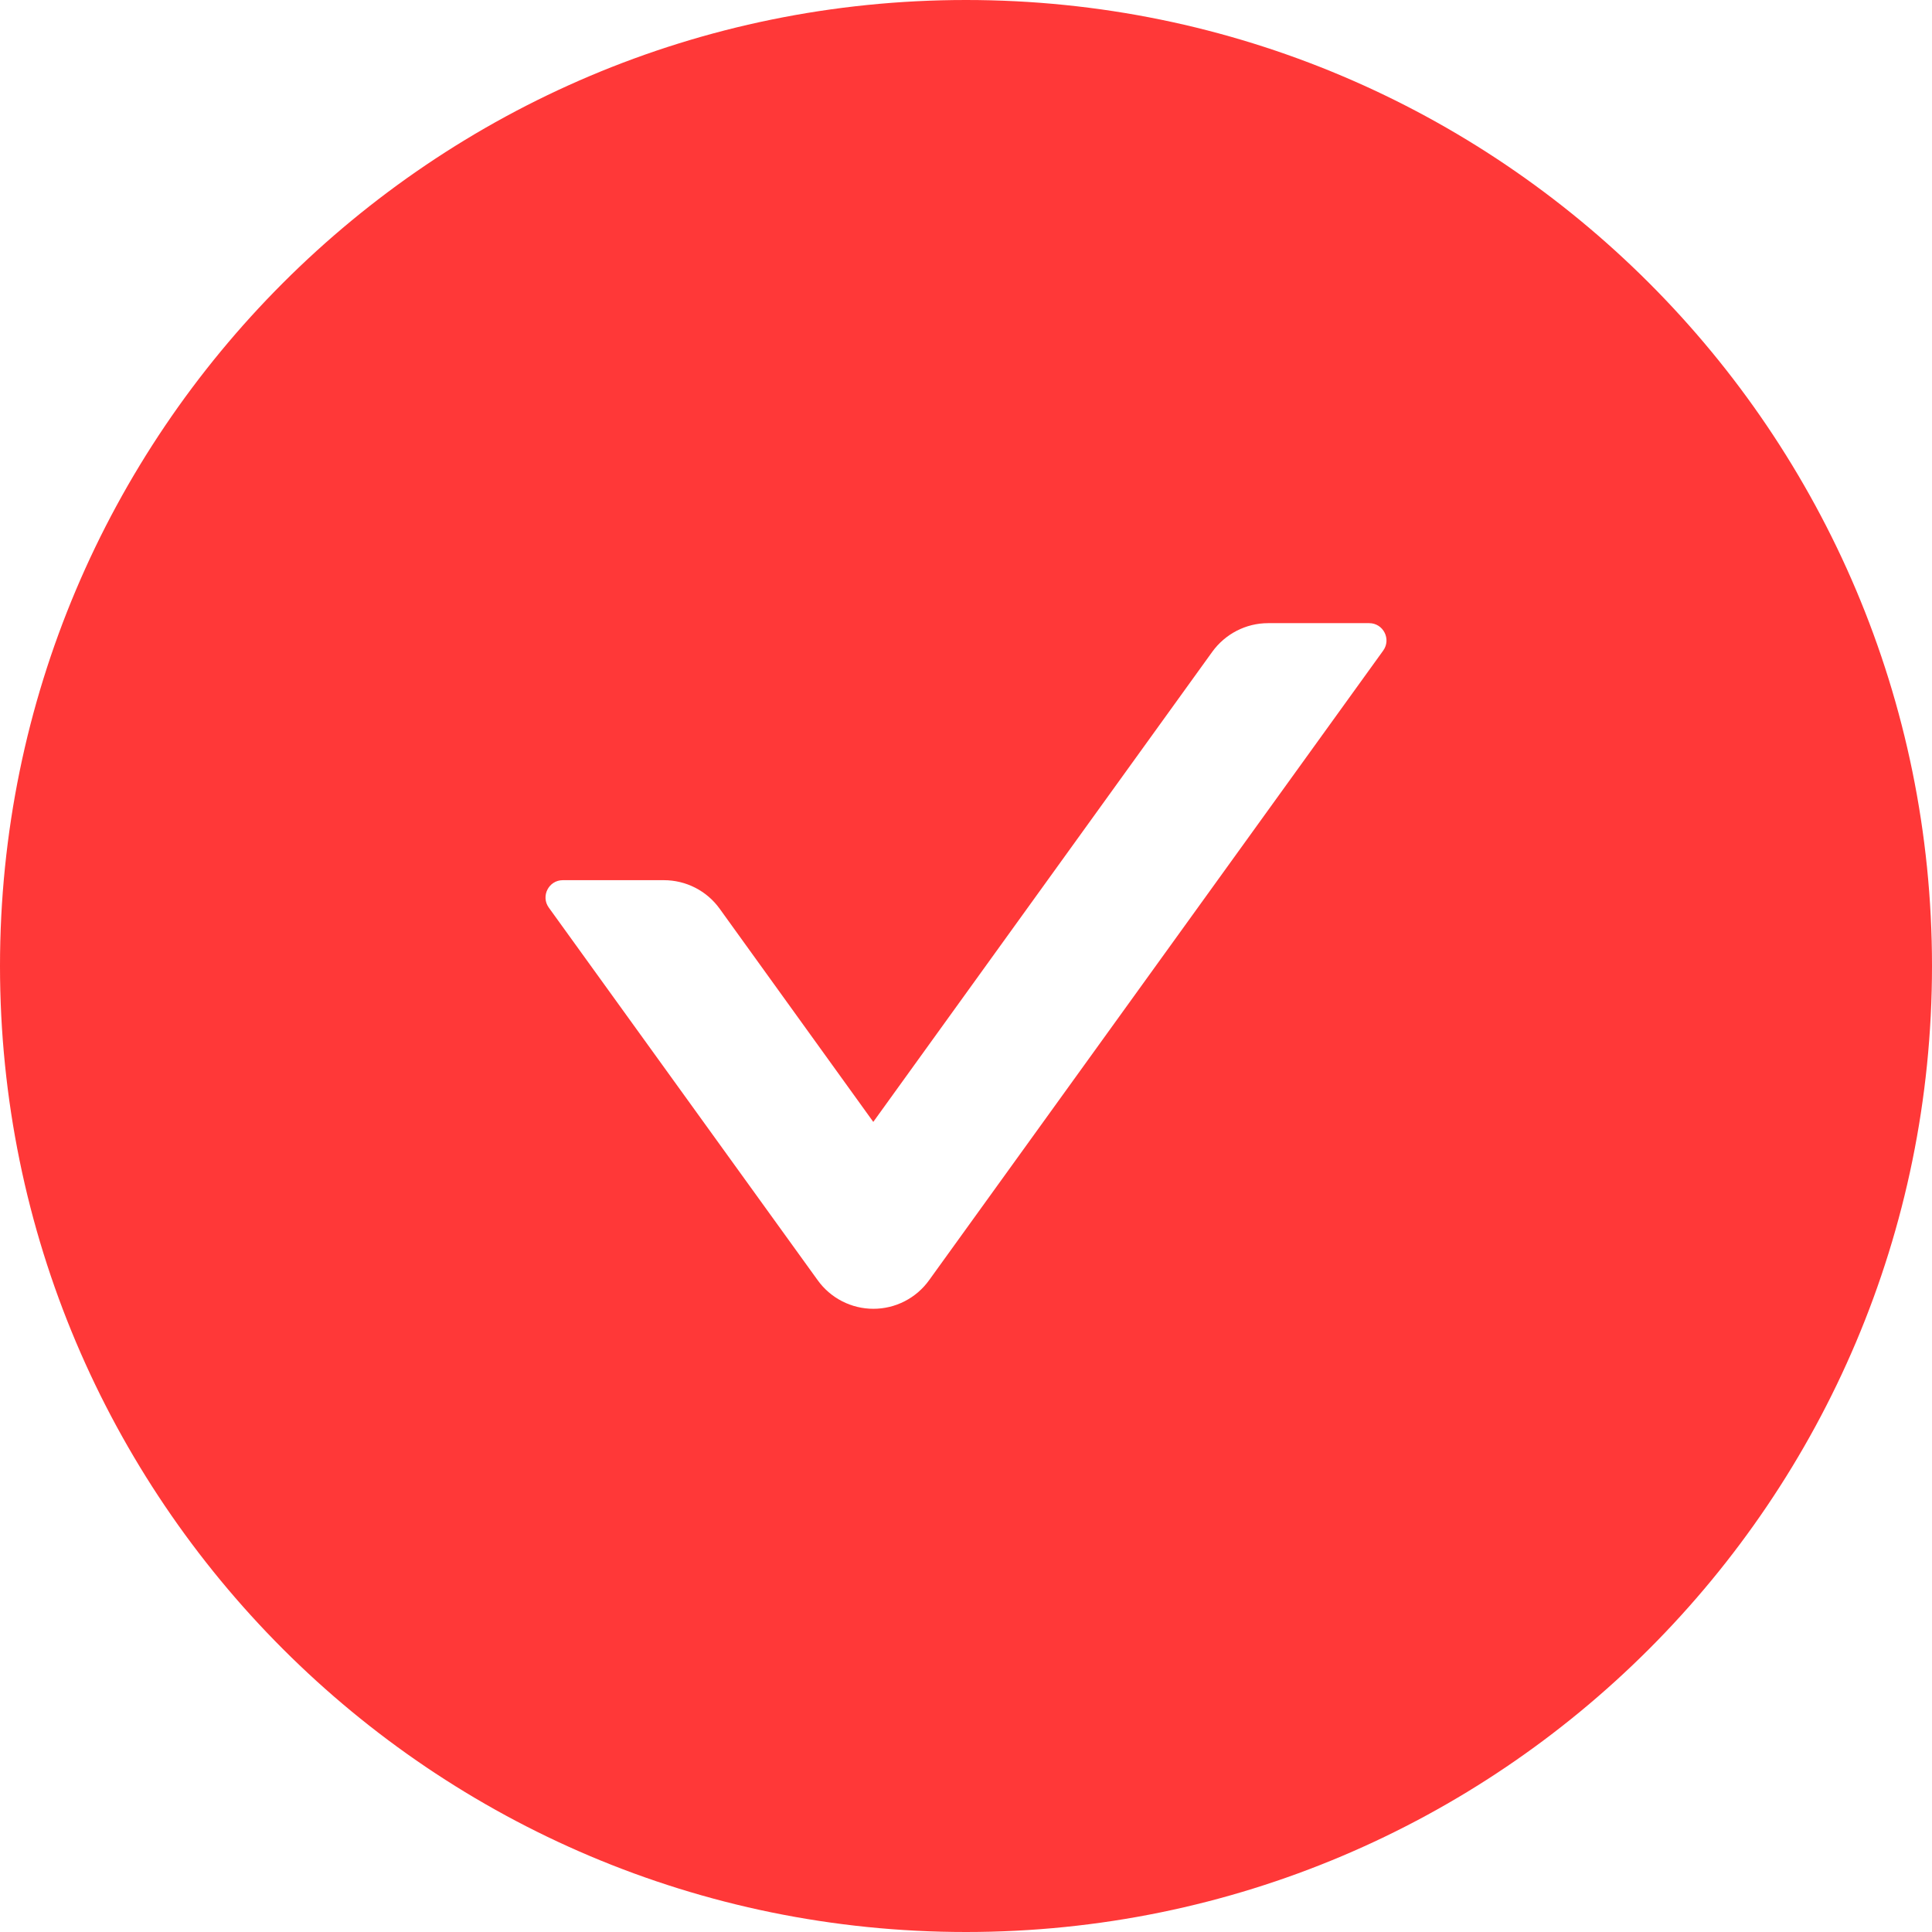 <?xml version="1.0" encoding="UTF-8"?> <svg xmlns="http://www.w3.org/2000/svg" width="896" height="896" viewBox="0 0 896 896" fill="none"> <path d="M448 0C200.6 0 0 200.6 0 448C0 695.4 200.6 896 448 896C695.4 896 896 695.4 896 448C896 200.6 695.4 0 448 0ZM641.5 301.7L430.9 593.7C427.956 597.808 424.076 601.156 419.581 603.465C415.085 605.775 410.104 606.979 405.05 606.979C399.996 606.979 395.015 605.775 390.519 603.465C386.024 601.156 382.144 597.808 379.2 593.7L254.5 420.9C250.7 415.6 254.5 408.2 261 408.2H307.9C318.1 408.2 327.8 413.1 333.8 421.5L405 520.3L562.2 302.3C568.2 294 577.8 289 588.1 289H635C641.5 289 645.3 296.4 641.5 301.7Z" fill="#FF3838"></path> </svg> 